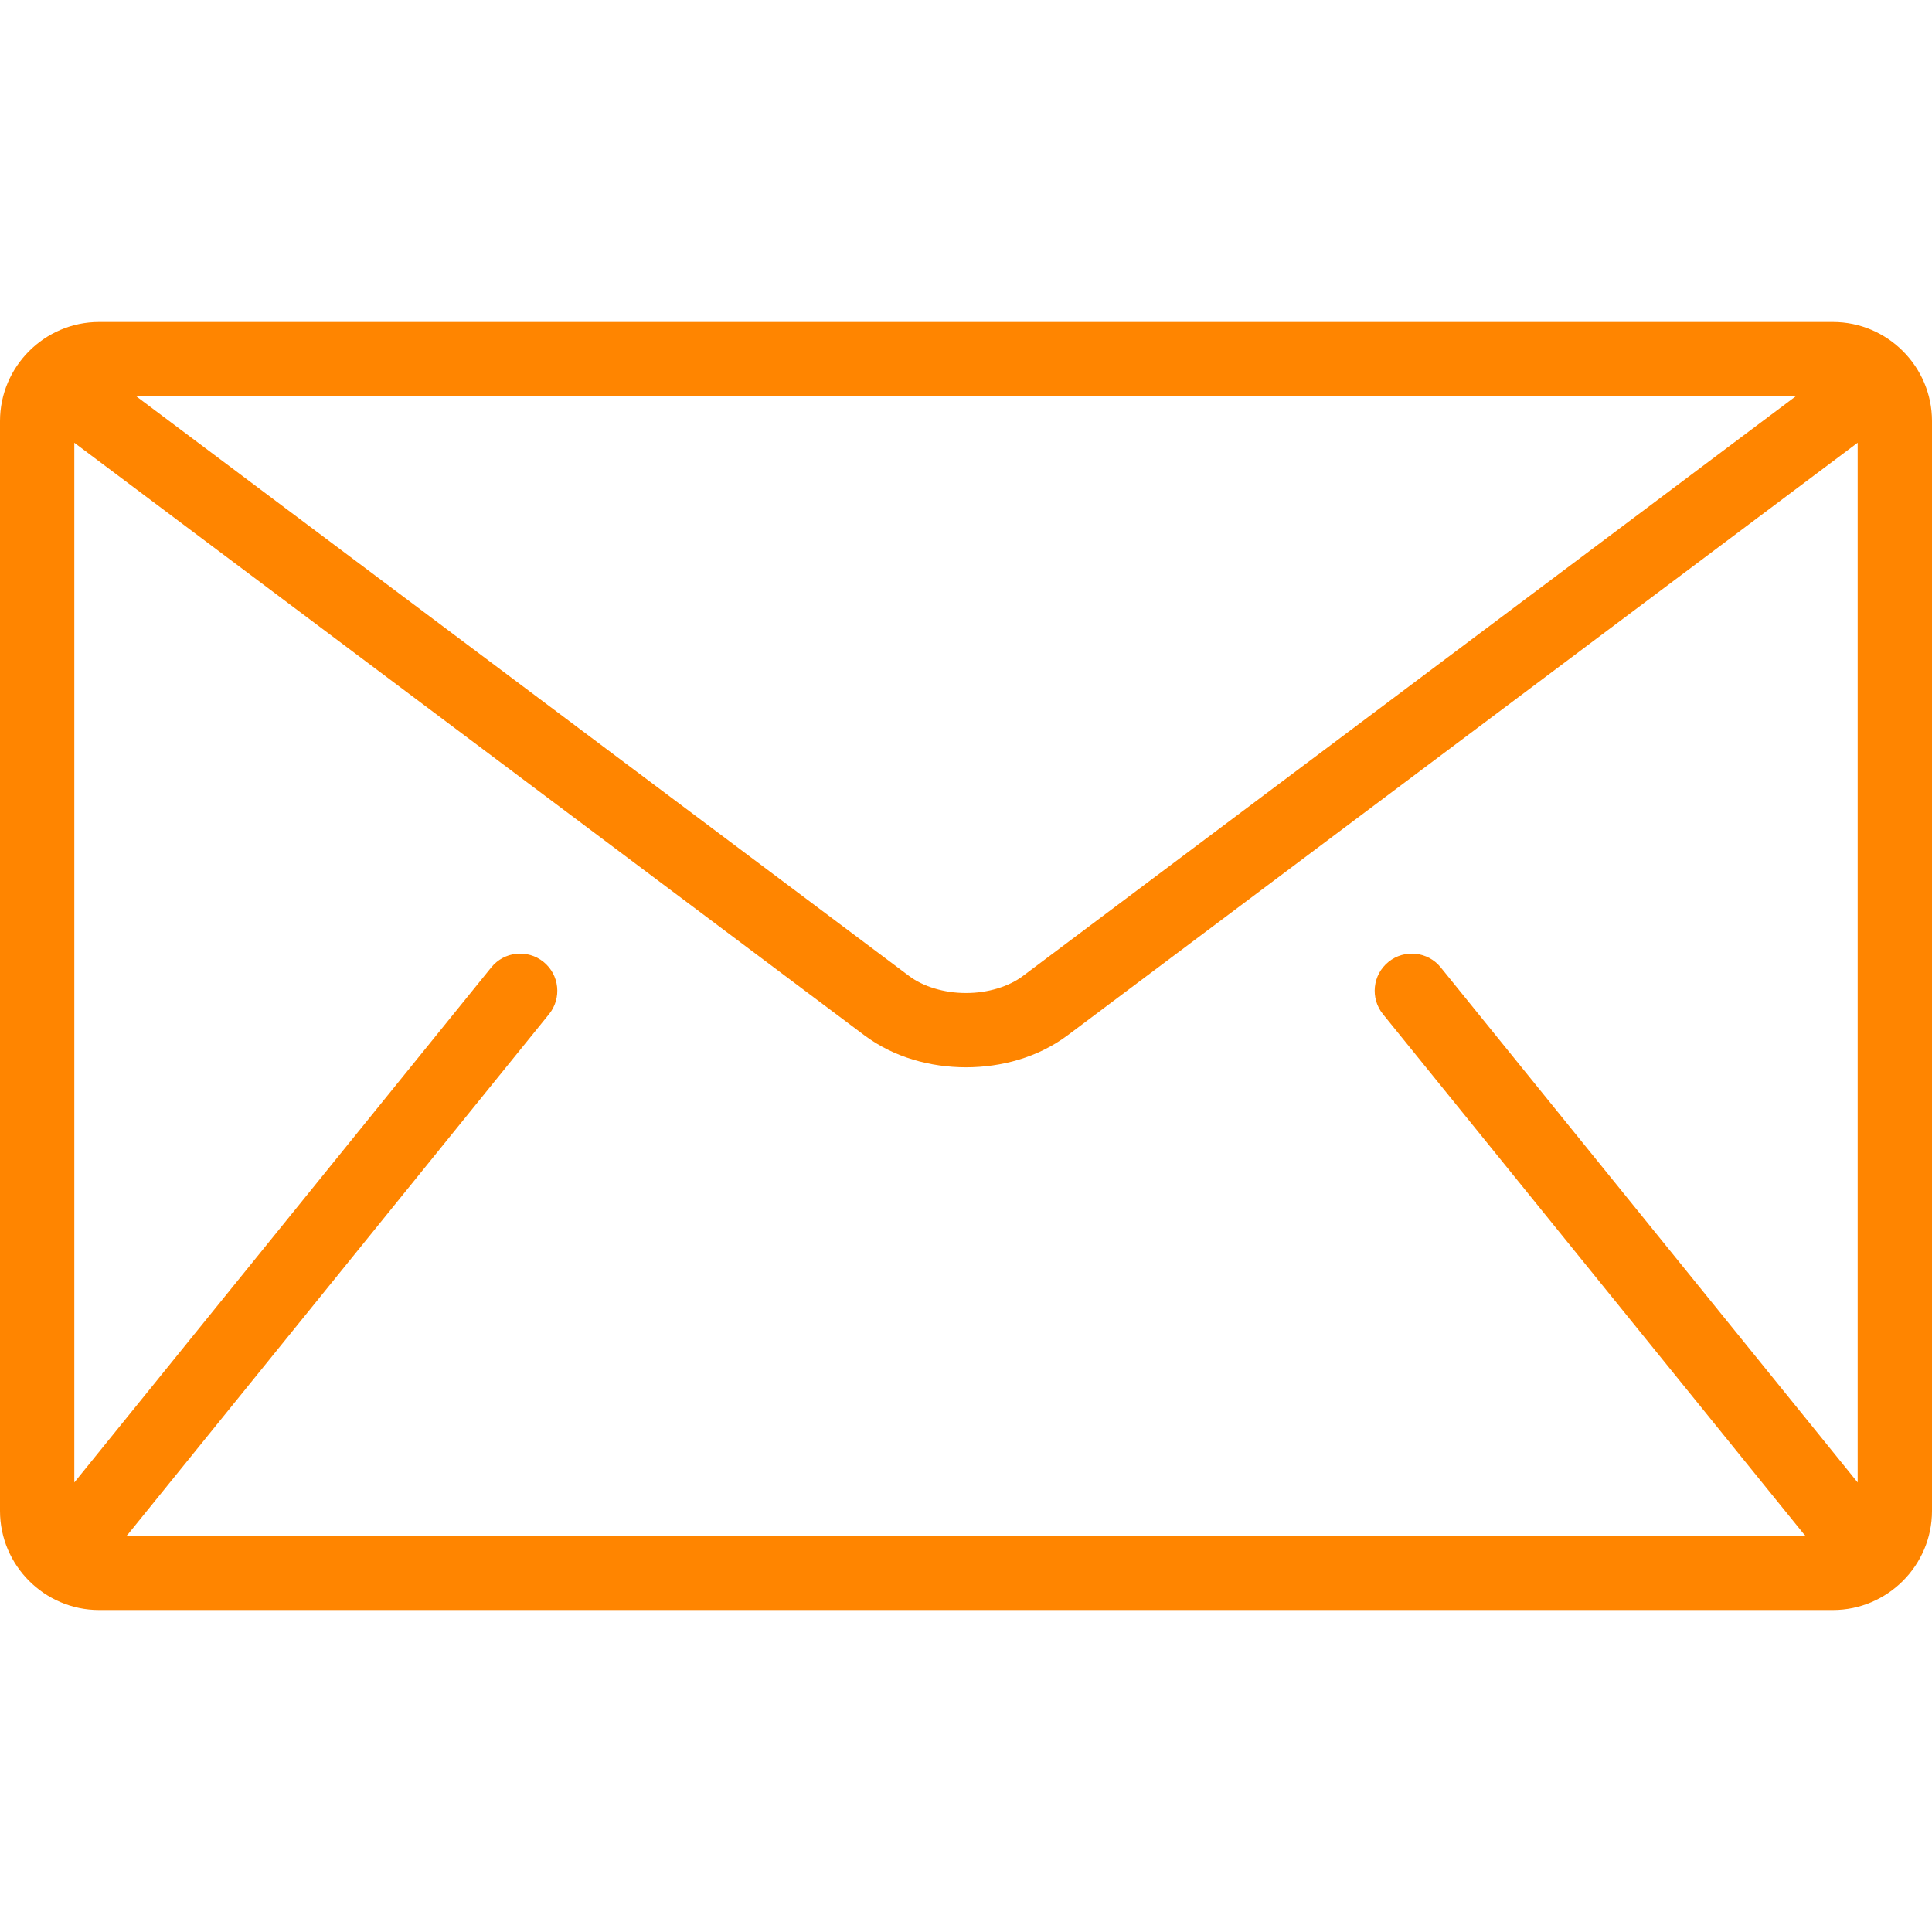 <?xml version="1.0" encoding="iso-8859-1"?>
<!-- Generator: Adobe Illustrator 24.0.2, SVG Export Plug-In . SVG Version: 6.00 Build 0)  -->
<svg version="1.1" id="Capa_1" xmlns="http://www.w3.org/2000/svg" xmlns:xlink="http://www.w3.org/1999/xlink" x="0px" y="0px"
	 viewBox="-49 141 512 512" style="enable-background:new -49 141 512 512;" xml:space="preserve">
<path style="fill:#FF8500;" d="M436.743,226.334H-22.743C-37.185,226.334-49,238.148-49,252.59v288.821
	c0,14.44,11.815,26.257,26.257,26.257h459.487c14.44,0,26.257-11.815,26.257-26.257V252.59
	C463,238.148,451.185,226.334,436.743,226.334z M443.307,533.868l-110.5-136.501c-3.421-4.227-9.623-4.877-13.844-1.457
	c-4.234,3.419-4.884,9.623-1.464,13.851l111.59,137.847c0.112,0.138,0.249,0.243,0.368,0.368H-15.458
	c0.118-0.131,0.256-0.23,0.368-0.368L96.5,409.761c3.419-4.227,2.771-10.424-1.464-13.851c-4.227-3.419-10.424-2.771-13.844,1.457
	l-110.5,136.501V258.333l209.394,157.046c7.871,5.862,17.447,8.442,26.912,8.468c9.452-0.02,19.036-2.6,26.912-8.468
	l209.394-157.046v275.535H443.307z M-12.891,246.025H426.89L222.104,399.626c-3.682,2.802-9.334,4.555-15.105,4.529
	c-5.77,0.026-11.421-1.727-15.105-4.529L-12.891,246.025z"/>
</svg>
